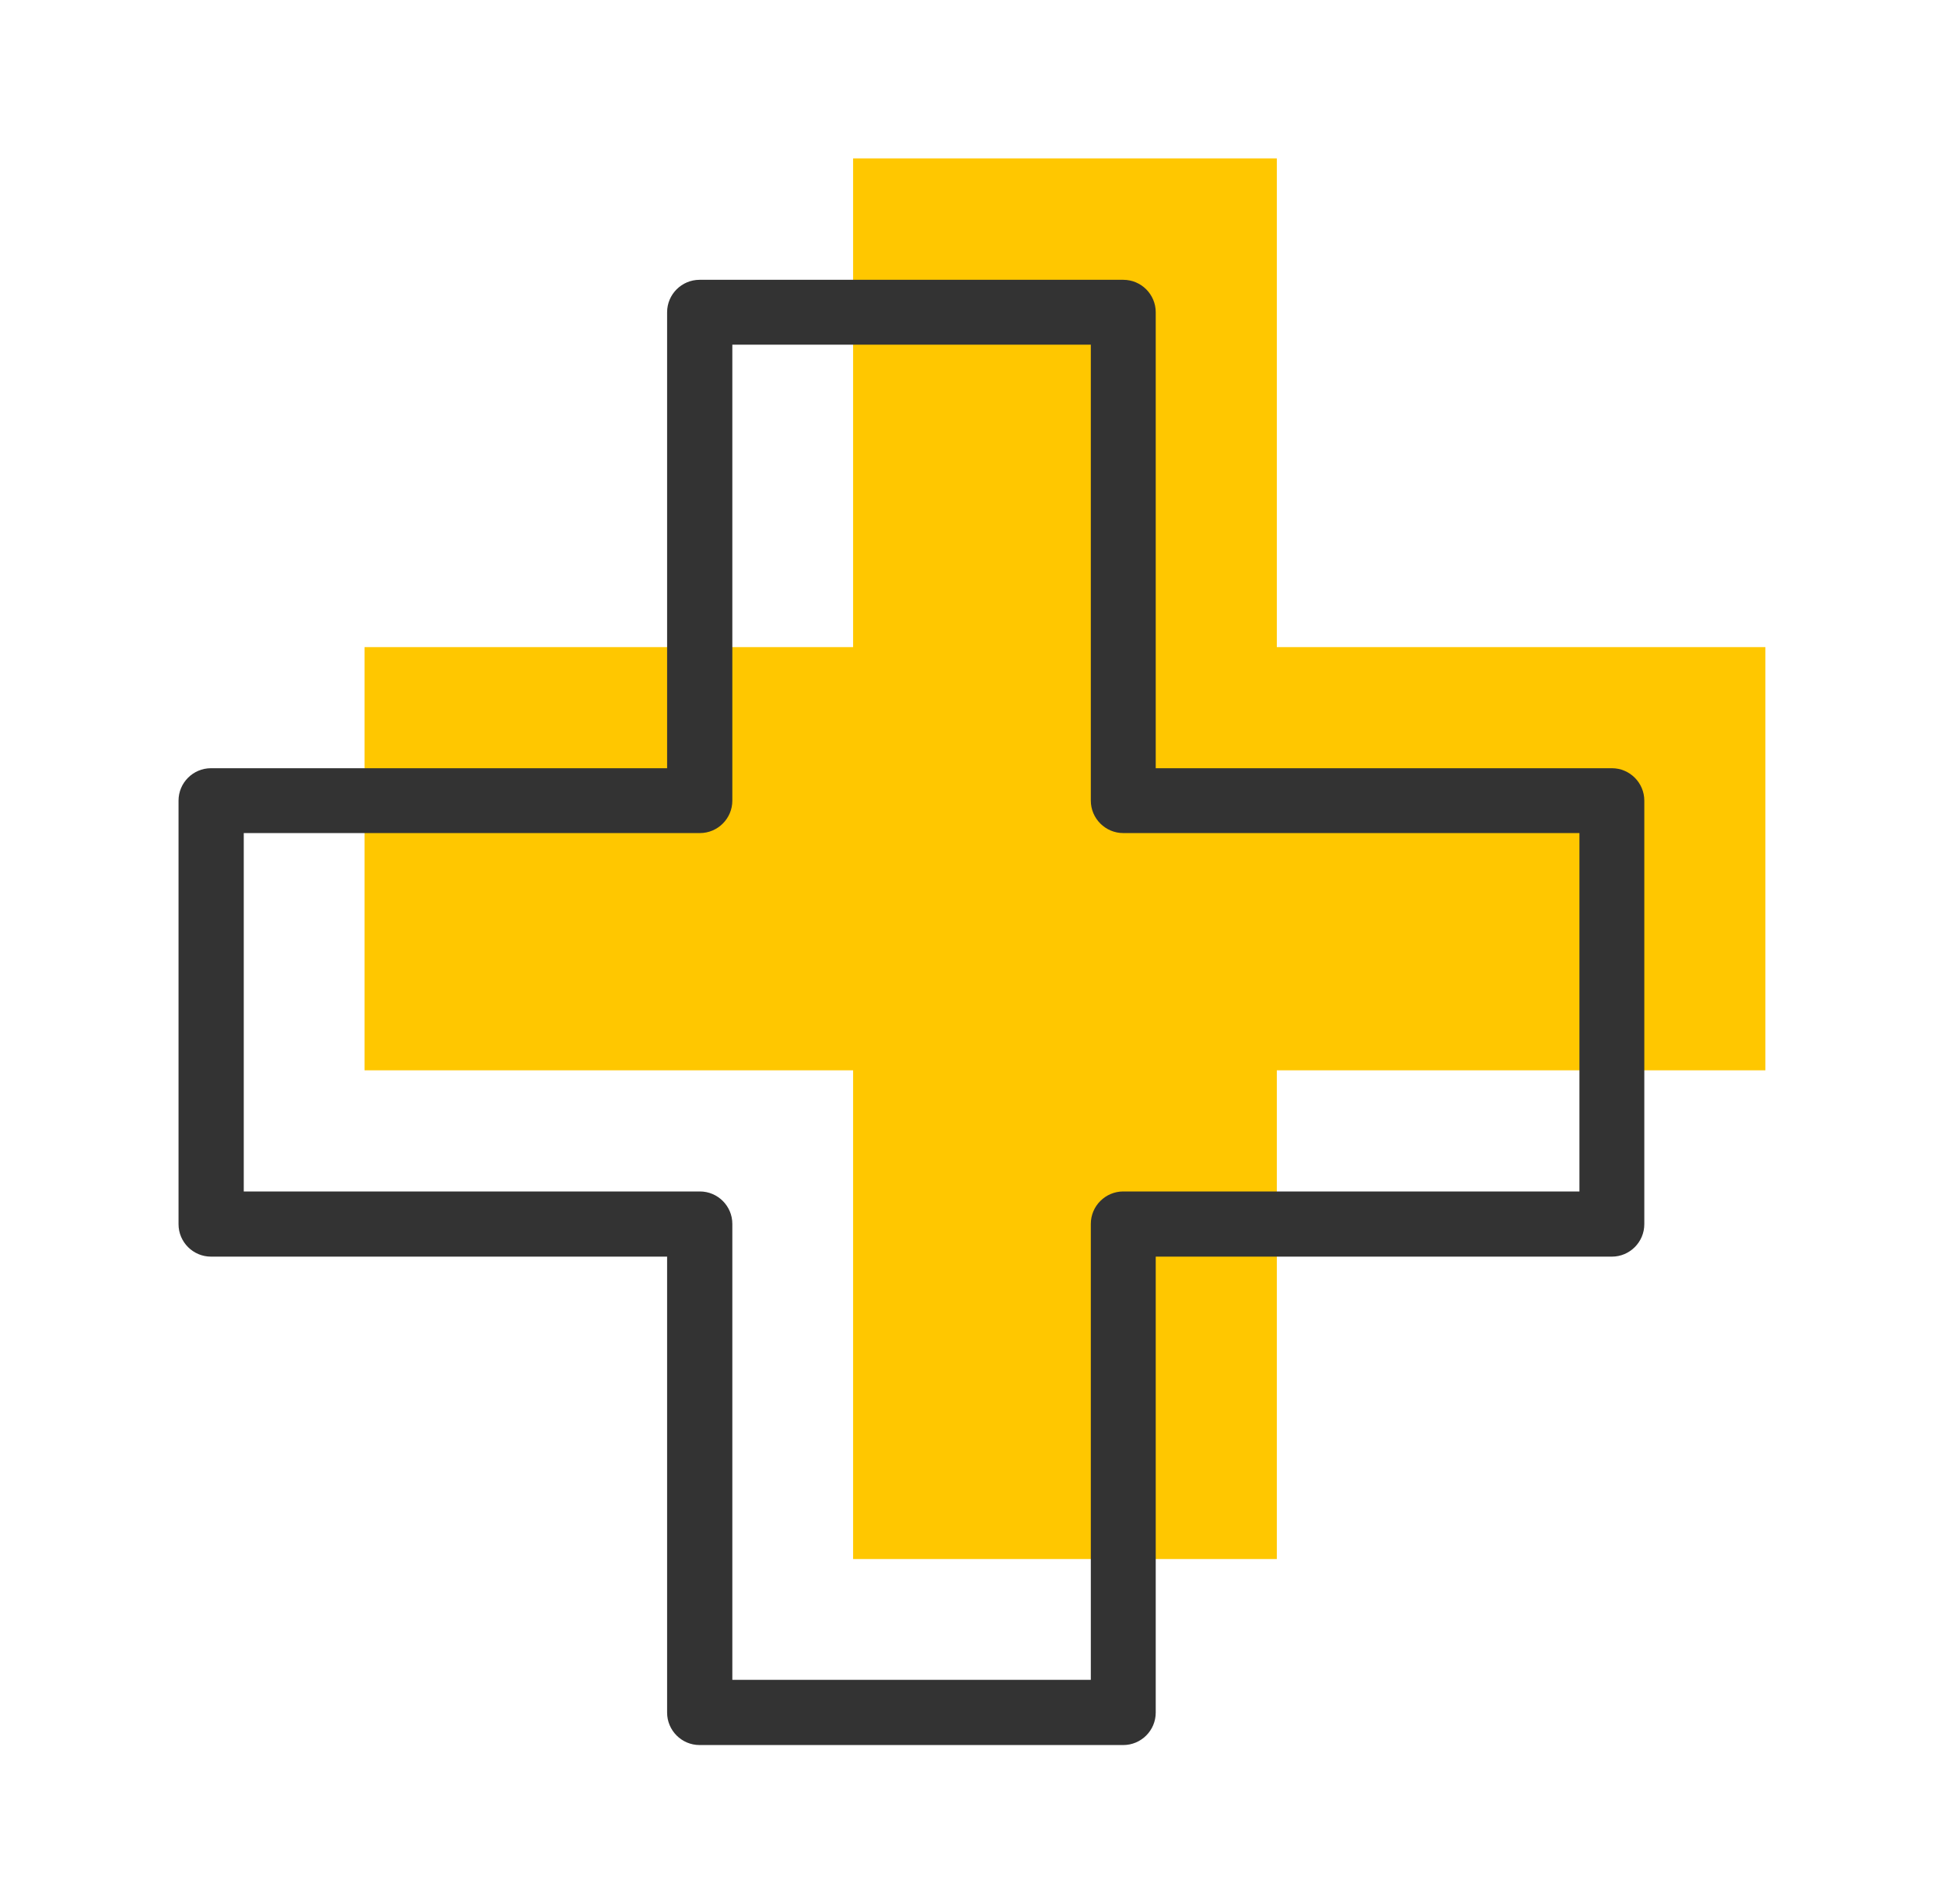 <svg width="49" height="48" viewBox="0 0 49 48" fill="none" xmlns="http://www.w3.org/2000/svg">
<path d="M44.498 16.314H32.183V3.993H21.503V16.314H9.188V26.983H21.503V39.304H32.183V26.983H44.498V16.314Z" fill="#FFC700"/>
<path d="M28.313 43.993H17.633C17.183 43.993 16.815 43.626 16.815 43.175V31.68H5.318C4.867 31.68 4.5 31.313 4.5 30.862V20.184C4.5 19.734 4.867 19.367 5.318 19.367H16.815V7.872C16.815 7.421 17.183 7.054 17.633 7.054H28.313C28.764 7.054 29.131 7.421 29.131 7.872V19.367H40.629C41.079 19.367 41.446 19.734 41.446 20.184V30.862C41.446 31.313 41.079 31.68 40.629 31.68H29.131V43.175C29.131 43.626 28.764 43.993 28.313 43.993ZM18.459 42.349H27.495V30.854C27.495 30.404 27.863 30.037 28.313 30.037H39.811V21.002H28.313C27.863 21.002 27.495 20.635 27.495 20.184V8.689H18.459V20.184C18.459 20.635 18.092 21.002 17.641 21.002H6.144V30.037H17.641C18.092 30.037 18.459 30.404 18.459 30.854V42.349Z" fill="#333333"/>
</svg>
